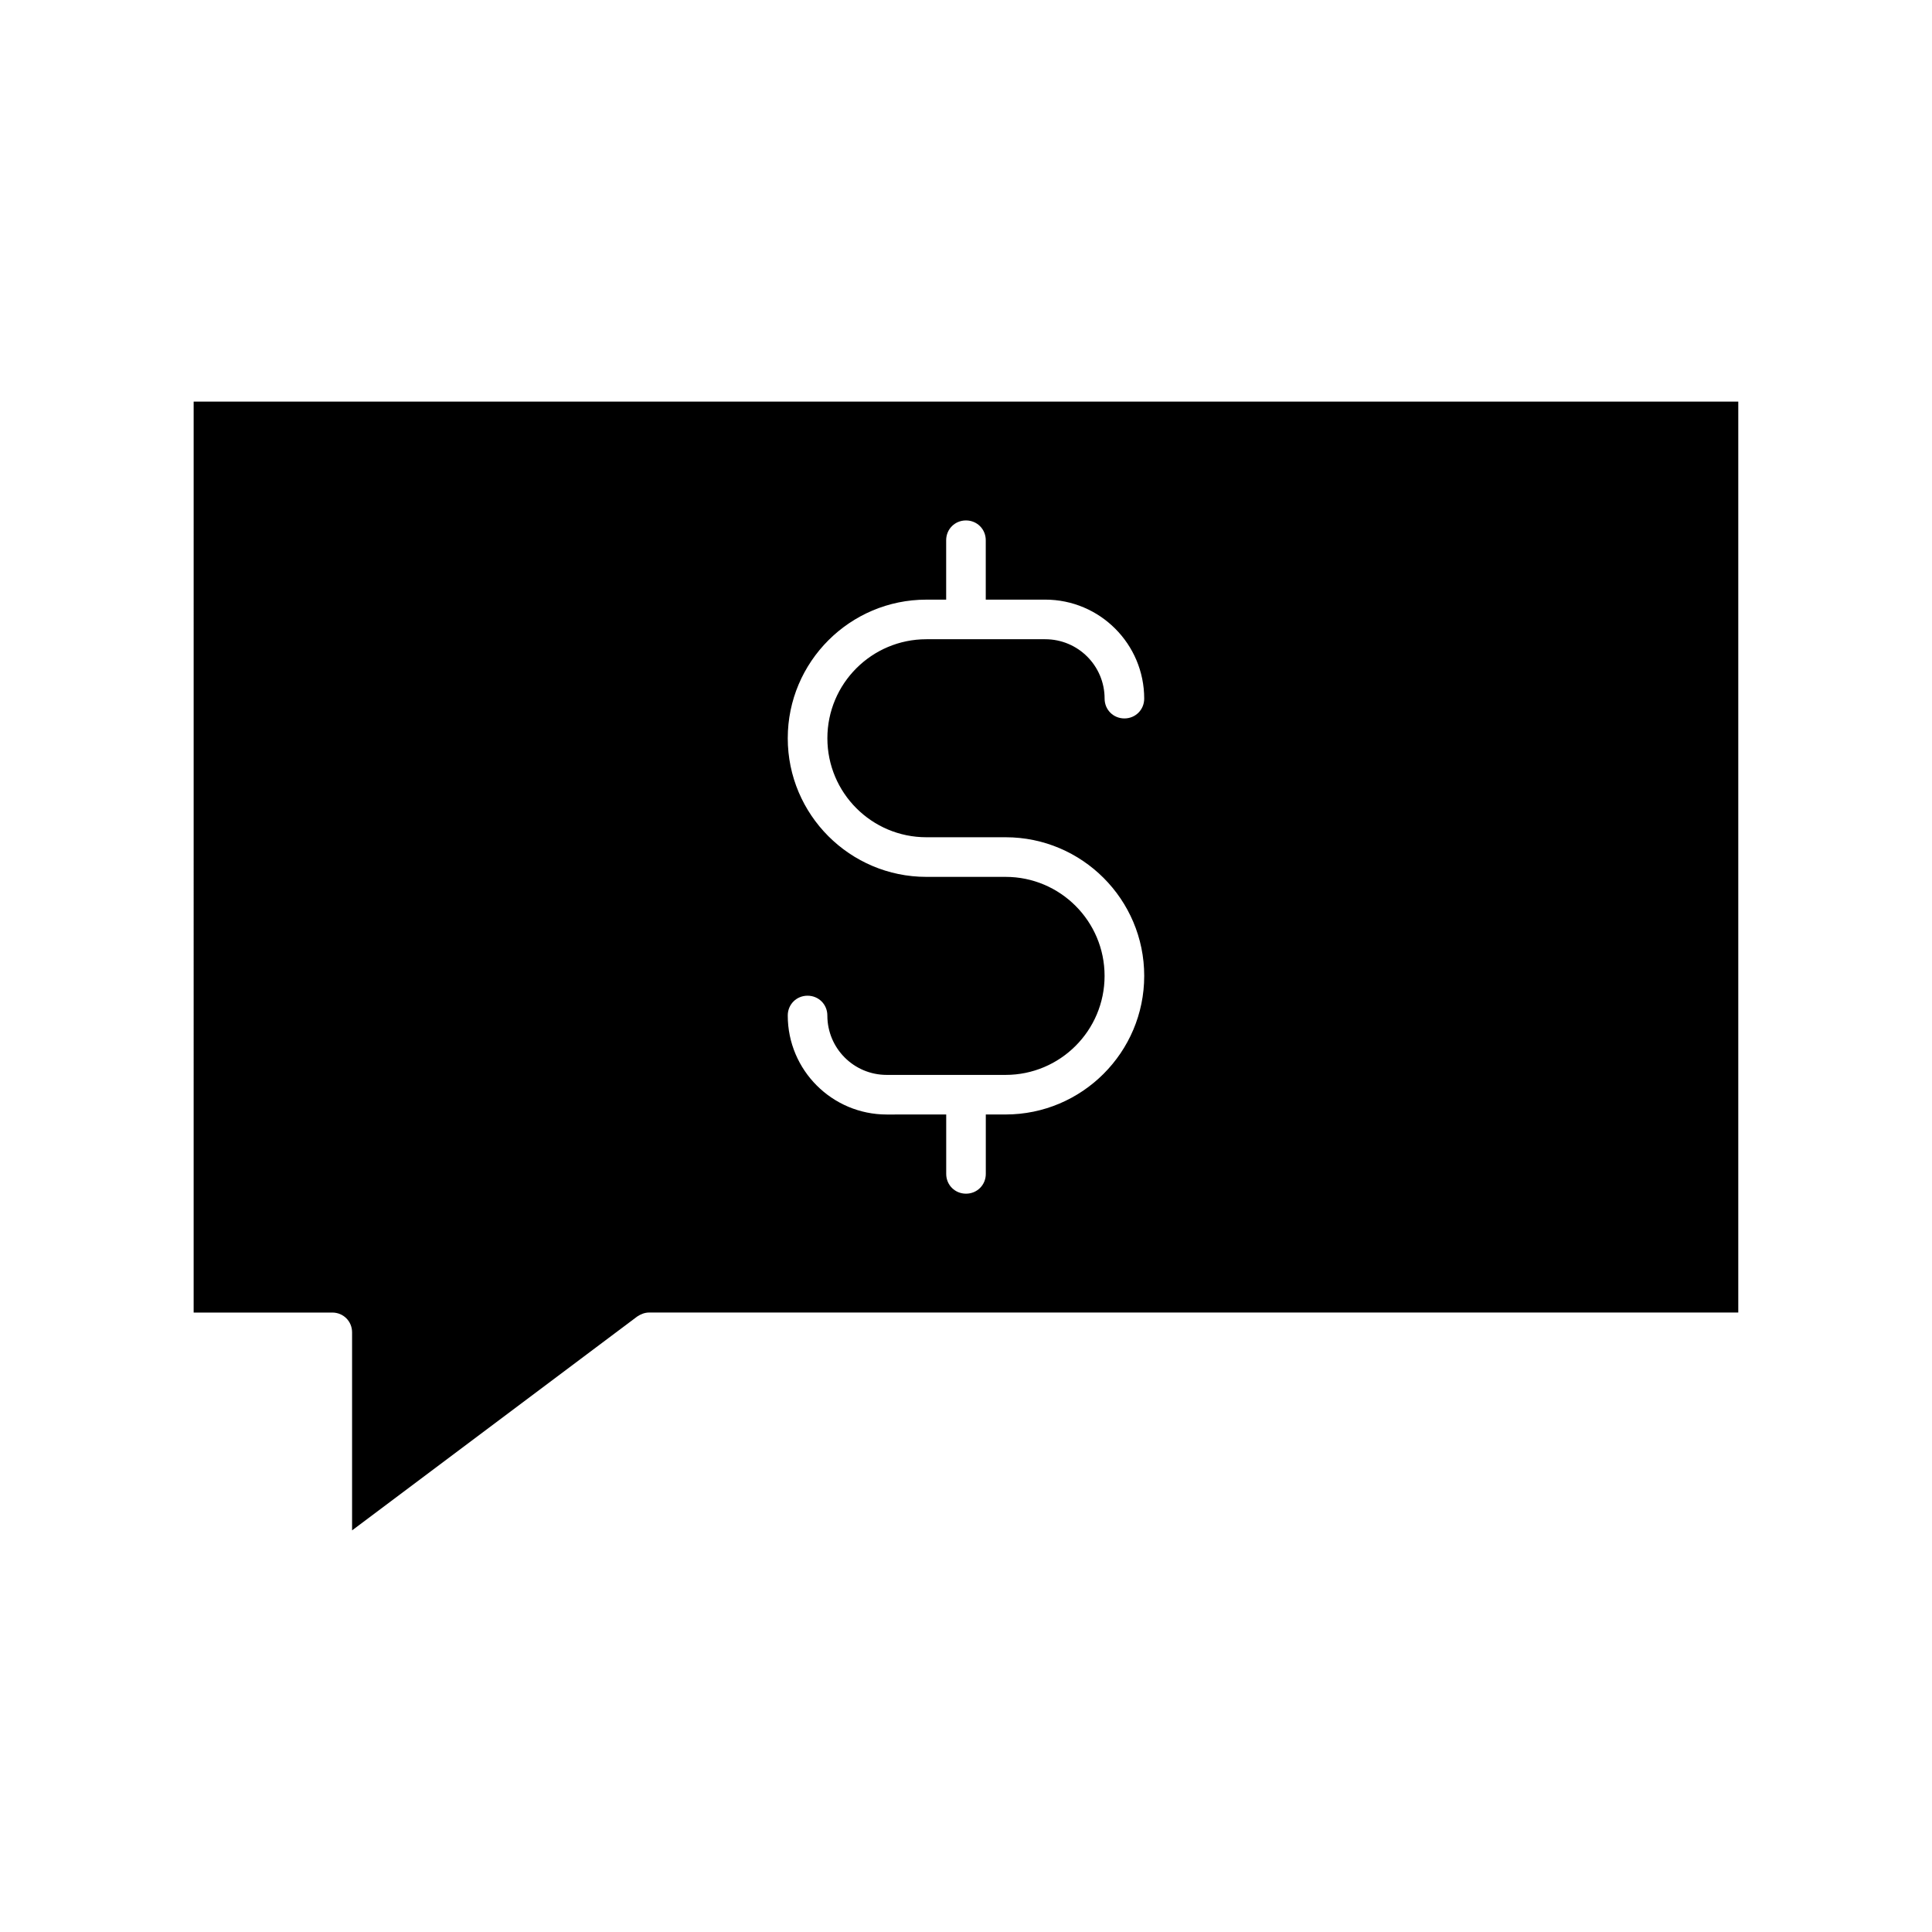 <?xml version="1.0" encoding="UTF-8"?>
<!-- Uploaded to: ICON Repo, www.svgrepo.com, Generator: ICON Repo Mixer Tools -->
<svg fill="#000000" width="800px" height="800px" version="1.1" viewBox="144 144 512 512" xmlns="http://www.w3.org/2000/svg">
 <path d="m195.32 491.84h36.738c2.938 0 5.246 2.309 5.246 5.246v52.48l75.57-56.68c0.945-0.629 1.996-1.051 3.148-1.051h288.64v-241.41h-409.34zm215.17-115.46h-20.992c-20.258 0-36.734-16.48-36.734-36.734 0-20.258 16.48-36.734 36.734-36.734h5.246v-15.742c0-2.938 2.309-5.246 5.246-5.246s5.246 2.309 5.246 5.246v15.742l15.75-0.004c14.484 0 26.238 11.754 26.238 26.238 0 2.938-2.309 5.246-5.246 5.246s-5.246-2.309-5.246-5.246c0-8.711-7.031-15.742-15.742-15.742h-31.488c-14.484 0-26.238 11.754-26.238 26.238s11.754 26.238 26.238 26.238h20.992c20.258 0 36.734 16.48 36.734 36.734 0 20.258-16.48 36.734-36.734 36.734h-5.246v15.742c0 2.938-2.309 5.246-5.246 5.246s-5.246-2.309-5.246-5.246v-15.742l-15.754 0.008c-14.484 0-26.238-11.754-26.238-26.238 0-2.938 2.309-5.246 5.246-5.246s5.246 2.309 5.246 5.246c0 8.711 7.031 15.742 15.742 15.742h31.488c14.484 0 26.238-11.754 26.238-26.238 0.004-14.488-11.75-26.242-26.234-26.242z"/>
</svg>